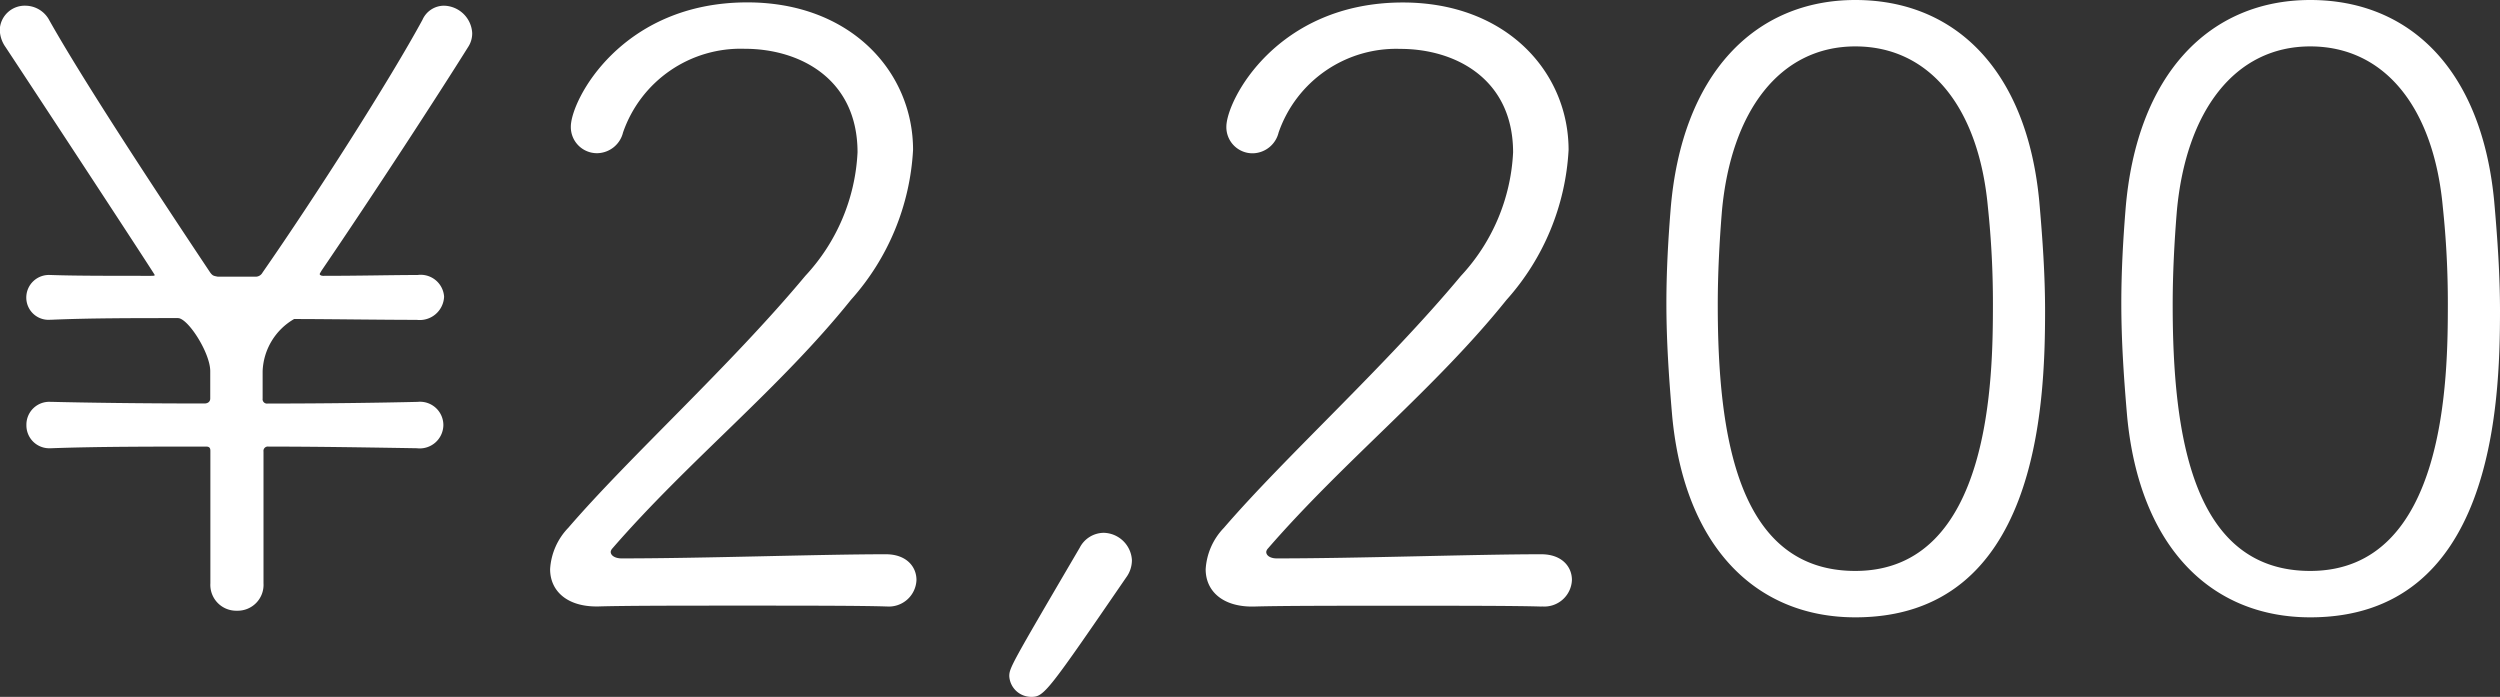 <svg xmlns="http://www.w3.org/2000/svg" width="99.561" height="27.753" viewBox="0 0 99.561 27.753">
  <rect x="0" y="0" width="99.561" height="27.753" fill="#333333" stroke="none"/>
  <path id="text_price_pillow_cover2" d="M-33.528-8.547c-1.386.033-3.6.066-5.94.066a.175.175,0,0,1-.2-.2V-9.768a2.507,2.507,0,0,1,1.254-2.079c1.287,0,3.5.033,4.884.033a.971.971,0,0,0,1.089-.924A.934.934,0,0,0-33.5-13.6h-.033c-.957,0-2.277.033-3.729.033-.066,0-.132-.033-.132-.066s.033-.066.066-.132c2.112-3.1,4.686-7.062,5.841-8.91a.986.986,0,0,0,.165-.561,1.151,1.151,0,0,0-1.122-1.089.939.939,0,0,0-.858.561c-1.287,2.376-4.257,7.029-6.369,10.065a.309.309,0,0,1-.3.165h-1.485c-.165-.033-.2-.033-.3-.165-2.31-3.465-5.082-7.689-6.4-10.032a1.085,1.085,0,0,0-.957-.594.994.994,0,0,0-1.023.957,1.236,1.236,0,0,0,.231.693c1.353,2.046,5.94,9.042,5.94,9.075s-.066.033-.165.033c-1.617,0-3.036,0-3.96-.033h-.033a.9.9,0,0,0-.957.891.885.885,0,0,0,.957.891h.033c1.518-.066,3.234-.066,5.049-.066.4,0,1.287,1.386,1.287,2.112v1.089c0,.132-.1.2-.231.2-2.475,0-4.785-.033-6.1-.066h-.033a.909.909,0,0,0-.957.924.909.909,0,0,0,.957.924h.033c1.815-.066,3.927-.066,6.171-.066.132,0,.165.066.165.165v5.28A1.03,1.03,0,0,0-40.689-.231,1.03,1.03,0,0,0-39.633-1.32V-6.567a.174.174,0,0,1,.2-.2c1.914,0,3.894.033,5.907.066a.941.941,0,0,0,1.056-.924A.929.929,0,0,0-33.5-8.547ZM-14.817-.4a1.1,1.1,0,0,0,1.188-1.056c0-.528-.4-1.023-1.221-1.023-2.607,0-7.26.165-10.527.165-.231,0-.429-.1-.429-.264a.25.25,0,0,1,.066-.132c3.036-3.5,6.666-6.369,9.5-9.9a9.733,9.733,0,0,0,2.475-5.973c0-3.1-2.475-5.874-6.6-5.874-5.016,0-7.029,3.894-7.029,4.95a1.041,1.041,0,0,0,1.056,1.056,1.079,1.079,0,0,0,1.023-.825,4.955,4.955,0,0,1,4.851-3.333c2.178,0,4.488,1.188,4.488,4.125a7.764,7.764,0,0,1-2.079,4.917c-3,3.6-6.963,7.161-9.438,10.032a2.592,2.592,0,0,0-.726,1.65c0,.858.66,1.485,1.848,1.485h.066c1.023-.033,3.4-.033,5.742-.033,2.376,0,4.719,0,5.709.033Zm5.775,3.6c.495,0,.66-.231,3.762-4.752a1.163,1.163,0,0,0,.231-.693A1.151,1.151,0,0,0-6.171-3.333a1.085,1.085,0,0,0-.957.594c-2.706,4.62-2.805,4.785-2.805,5.115A.875.875,0,0,0-9.042,3.2ZM11.286-.4a1.1,1.1,0,0,0,1.188-1.056c0-.528-.4-1.023-1.221-1.023-2.607,0-7.26.165-10.527.165C.495-2.31.3-2.409.3-2.574a.25.25,0,0,1,.066-.132c3.036-3.5,6.666-6.369,9.5-9.9a9.733,9.733,0,0,0,2.475-5.973c0-3.1-2.475-5.874-6.6-5.874-5.016,0-7.029,3.894-7.029,4.95A1.041,1.041,0,0,0-.231-18.447a1.079,1.079,0,0,0,1.023-.825,4.955,4.955,0,0,1,4.851-3.333c2.178,0,4.488,1.188,4.488,4.125a7.764,7.764,0,0,1-2.079,4.917c-3,3.6-6.963,7.161-9.438,10.032a2.592,2.592,0,0,0-.726,1.65c0,.858.66,1.485,1.848,1.485H-.2C.825-.429,3.2-.429,5.544-.429c2.376,0,4.719,0,5.709.033ZM23.76.033c7.26,0,7.557-8.382,7.557-12.21,0-1.419-.1-2.871-.231-4.356-.495-5.247-3.366-8.019-7.326-8.019-3.993,0-6.93,2.937-7.359,8.382-.1,1.254-.165,2.475-.165,3.7,0,1.485.1,2.97.231,4.488C16.962-2.739,19.833.033,23.76.033Zm0-1.848c-4.686,0-5.478-5.379-5.478-10.593,0-1.254.066-2.508.165-3.729.363-3.993,2.31-6.567,5.313-6.567,2.97,0,4.917,2.442,5.28,6.4a36.407,36.407,0,0,1,.2,3.861C29.238-9.6,29.2-1.815,23.76-1.815ZM41.877.033c7.26,0,7.557-8.382,7.557-12.21,0-1.419-.1-2.871-.231-4.356-.495-5.247-3.366-8.019-7.326-8.019-3.993,0-6.93,2.937-7.359,8.382-.1,1.254-.165,2.475-.165,3.7,0,1.485.1,2.97.231,4.488C35.079-2.739,37.95.033,41.877.033Zm0-1.848c-4.686,0-5.478-5.379-5.478-10.593,0-1.254.066-2.508.165-3.729.363-3.993,2.31-6.567,5.313-6.567,2.97,0,4.917,2.442,5.28,6.4a36.408,36.408,0,0,1,.2,3.861C47.355-9.6,47.322-1.815,41.877-1.815Z" transform="translate(50.127 24.552)" fill="#fff"/>
</svg>
